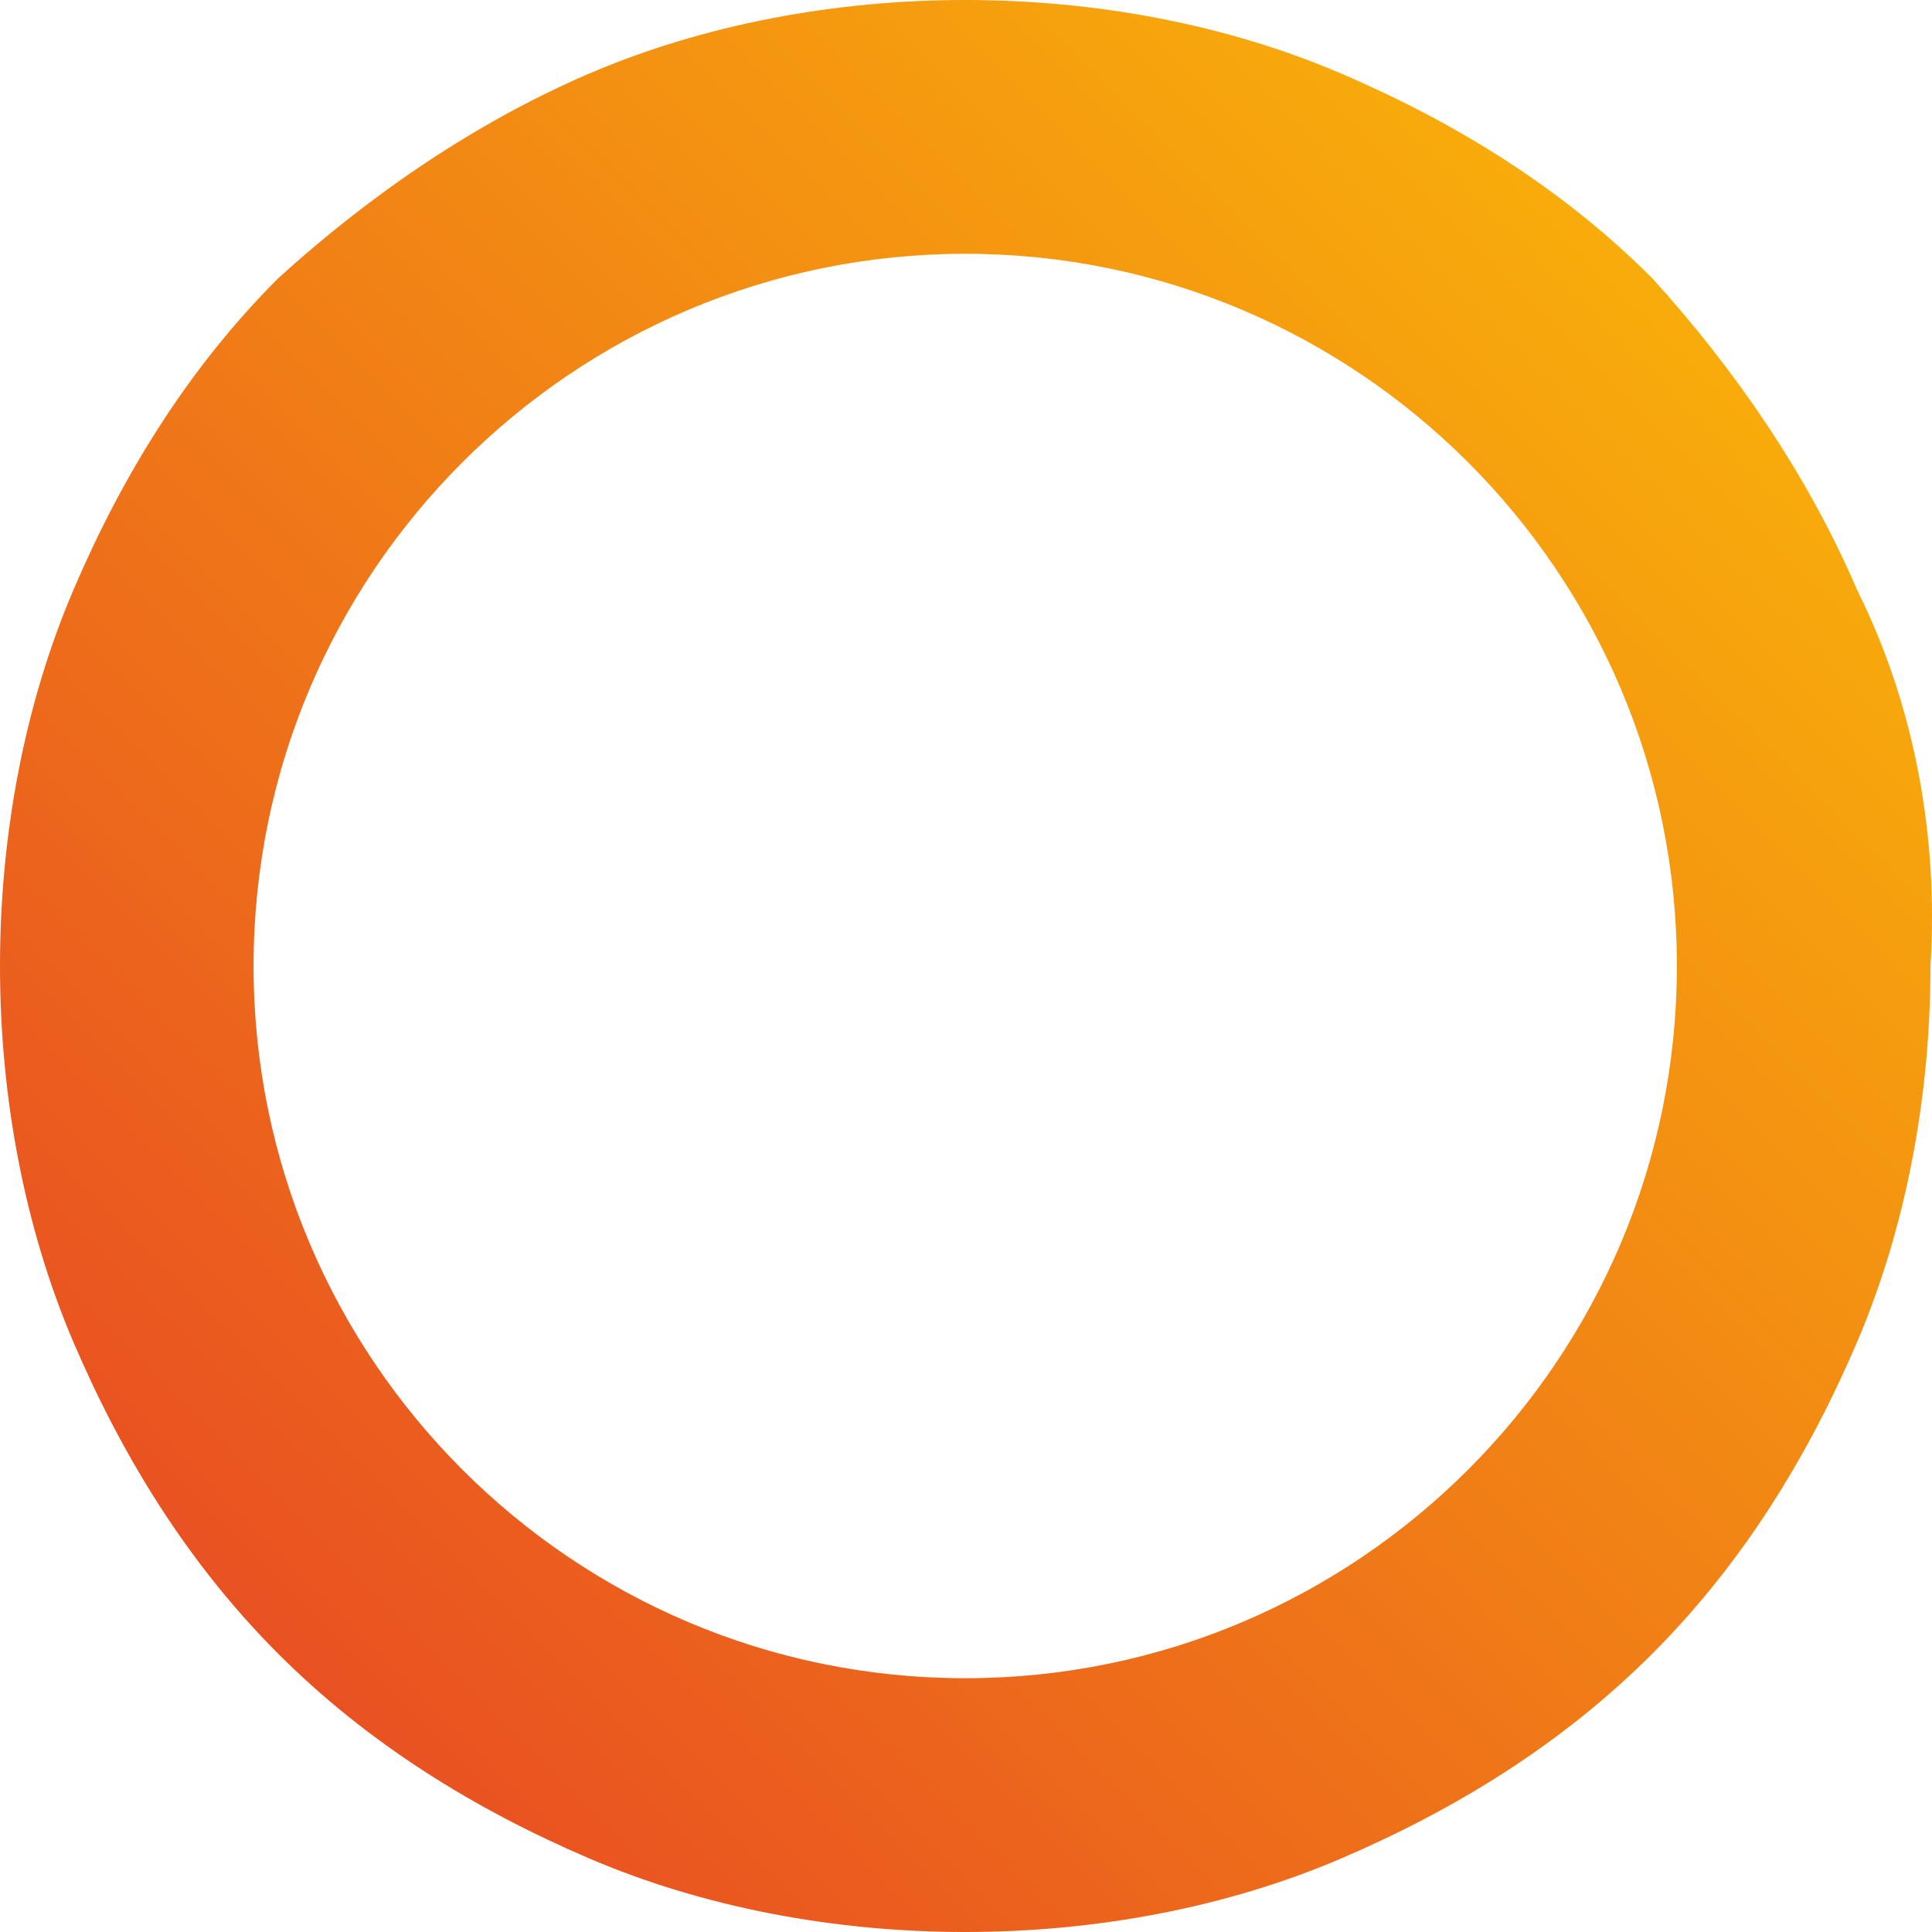 <svg xmlns="http://www.w3.org/2000/svg" fill="none" viewBox="0 0 100 100" height="100" width="100">
<path fill="url(#paint0_linear_3_153)" d="M96.11 30.509C93.57 24.576 89.759 19.068 85.525 14.407C80.868 9.746 75.364 6.356 69.436 3.814C63.509 1.271 56.735 0 49.96 0C43.186 0 36.412 1.271 30.484 3.814C24.557 6.356 19.053 10.169 14.395 14.407C9.738 19.068 6.351 24.576 3.811 30.509C1.27 36.441 0 43.22 0 50C0 56.78 1.27 63.559 3.811 69.492C6.351 75.424 9.738 80.932 14.395 85.593C19.053 90.254 24.557 93.644 30.484 96.186C36.412 98.729 43.186 100 49.96 100C56.735 100 63.509 98.729 69.436 96.186C75.364 93.644 80.868 90.254 85.525 85.593C90.183 80.932 93.57 75.424 96.11 69.492C98.65 63.559 99.921 56.78 99.921 50C100.344 43.22 99.074 36.441 96.11 30.509ZM49.96 86.864C29.637 86.864 13.125 70.339 13.125 50C13.125 29.661 29.637 13.136 49.96 13.136C70.283 13.136 86.795 29.661 86.795 50C86.795 70.339 70.283 86.864 49.96 86.864Z"></path>
<defs>
<linearGradient gradientUnits="userSpaceOnUse" y2="14.379" x2="85.32" y1="85.486" x1="14.155" id="paint0_linear_3_153">
<stop stop-color="#E95121"></stop>
<stop stop-color="#F8AC0B" offset="1"></stop>
</linearGradient>
</defs>
</svg>
